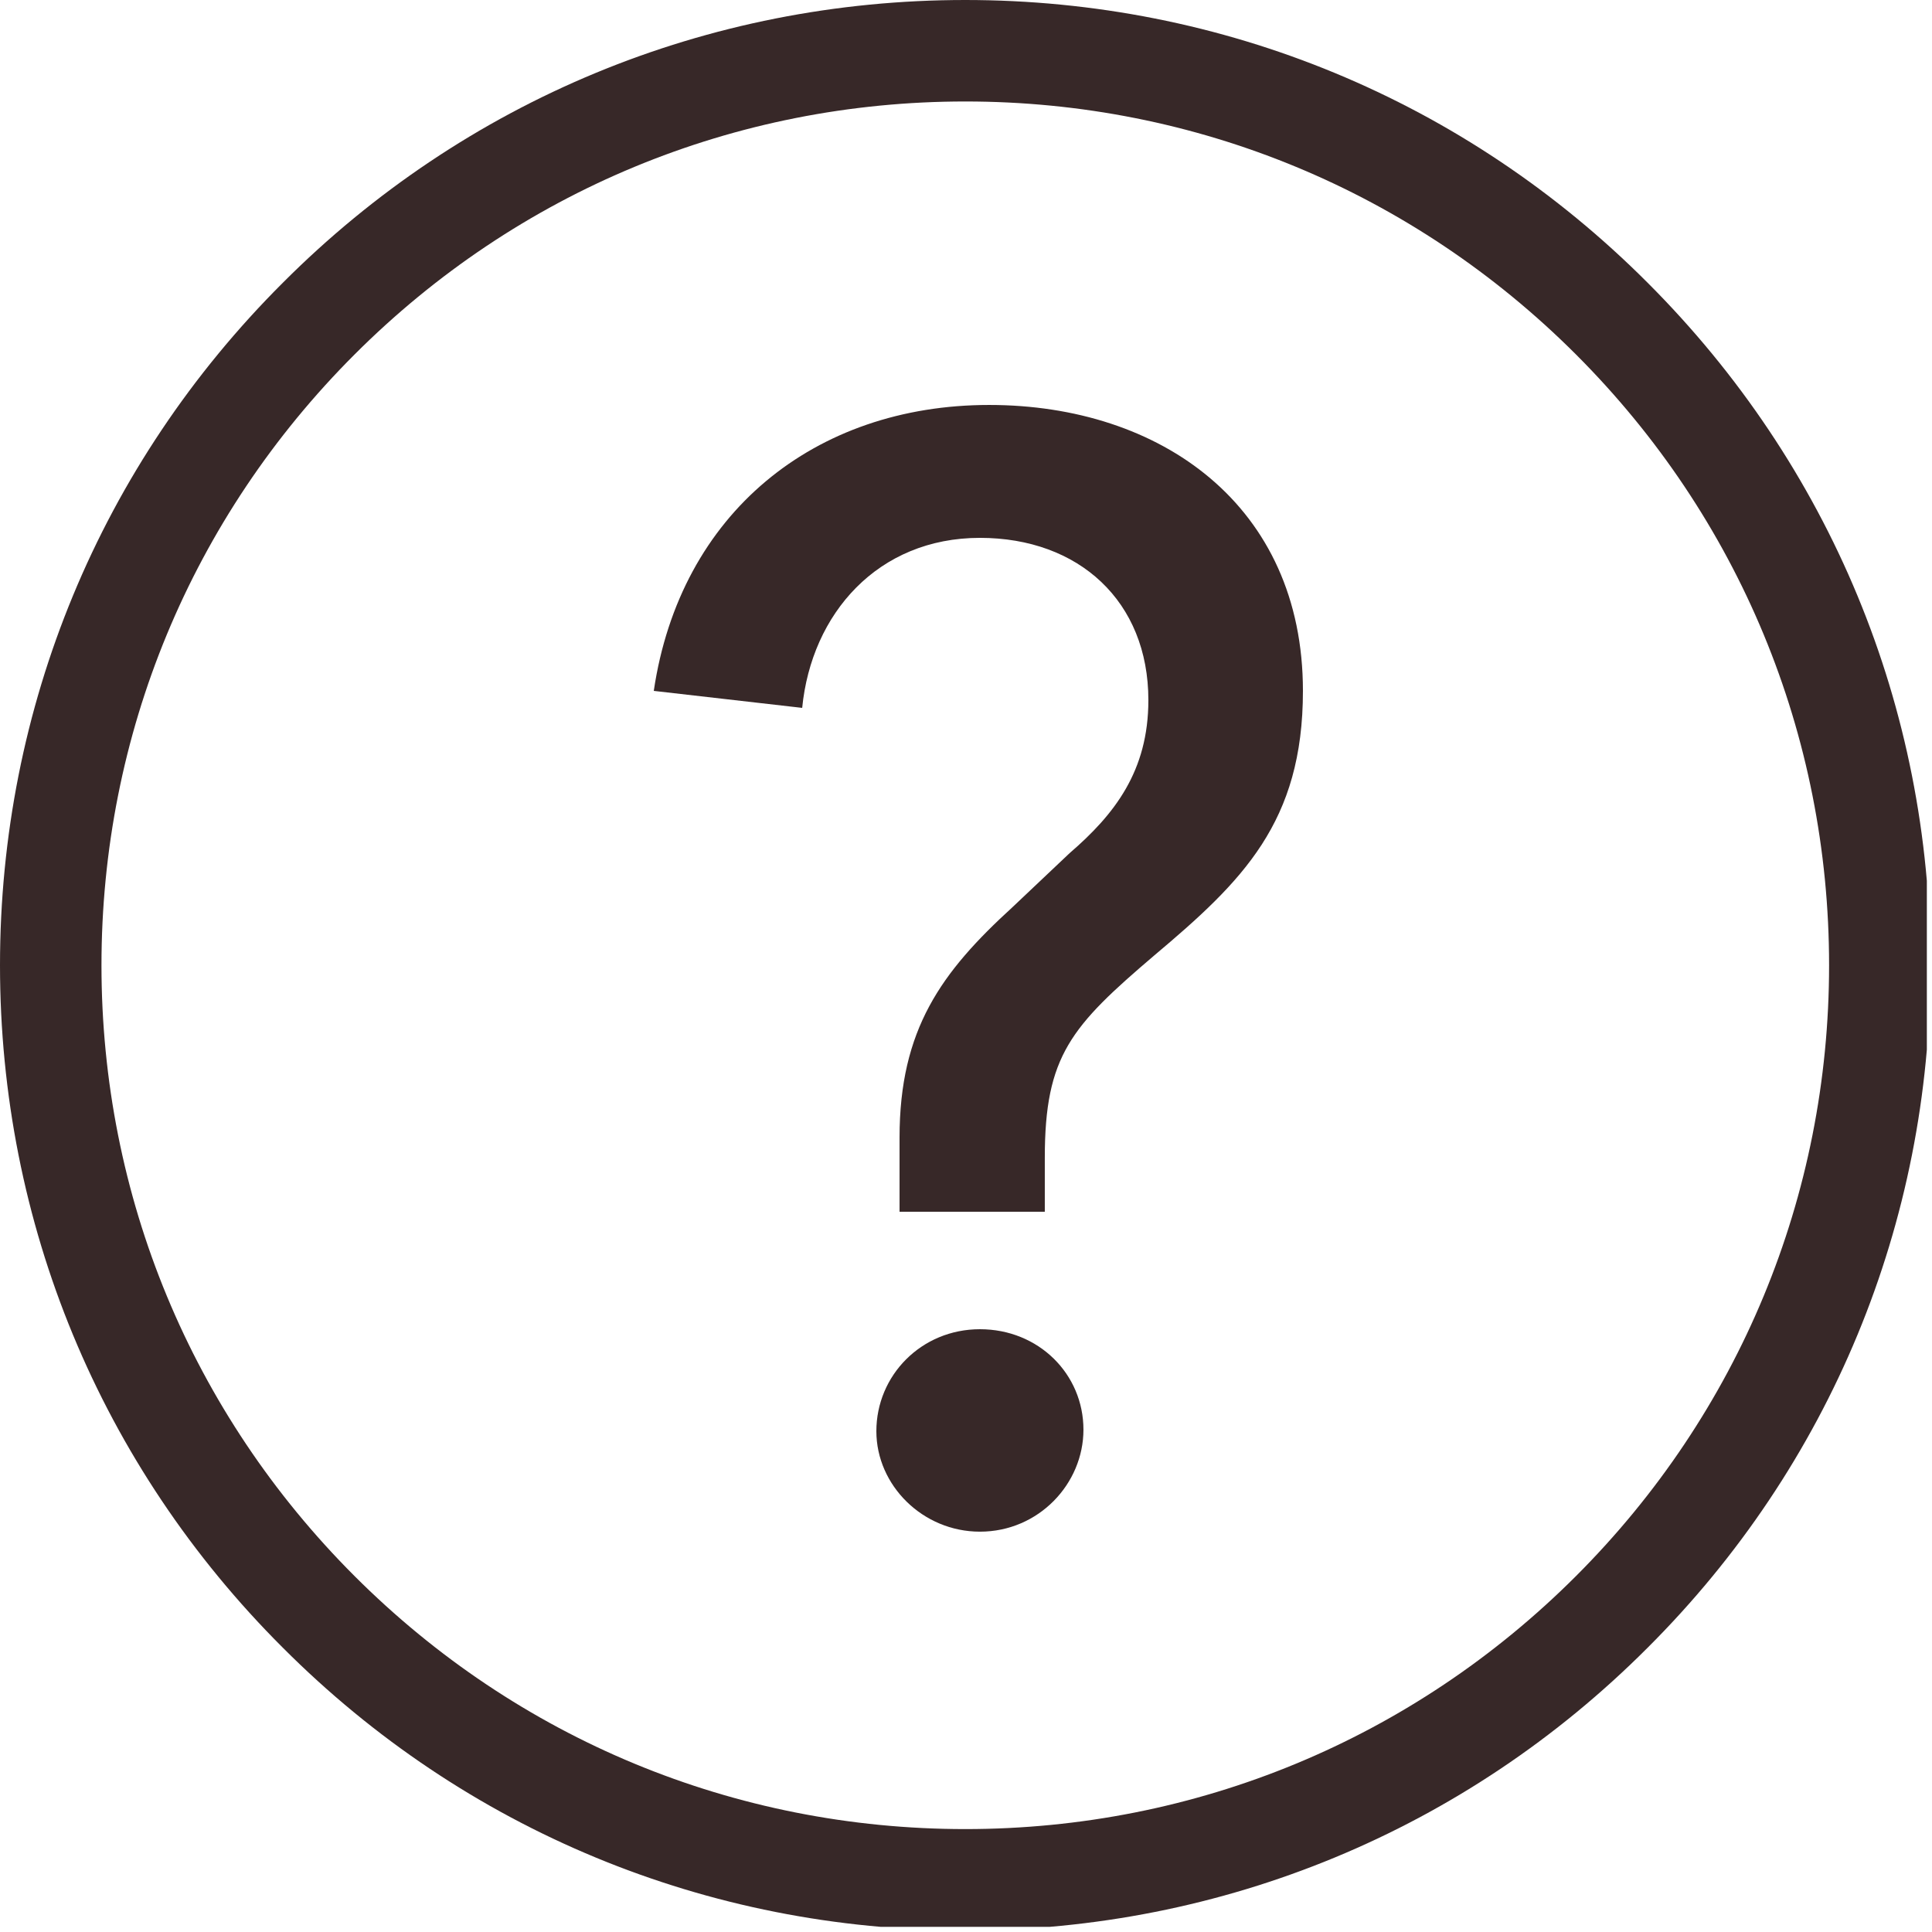 <?xml version="1.0" encoding="UTF-8"?>
<svg xmlns="http://www.w3.org/2000/svg" xmlns:xlink="http://www.w3.org/1999/xlink" width="187.5pt" height="187.5pt" viewBox="0 0 187.5 187.5" version="1.2">
<defs>
<g>
<symbol overflow="visible" id="glyph0-0">
<path style="stroke:none;" d="M 45.148 -35.398 C 45.148 -45.301 47.699 -48.148 55.801 -55.051 C 64.352 -62.25 70.199 -67.949 70.199 -80.699 C 70.199 -98.699 56.398 -108.449 39.75 -108.449 C 22.801 -108.449 9.75 -97.949 7.199 -80.699 L 21.602 -79.051 C 22.5 -88.199 28.949 -95.551 38.852 -95.551 C 48.449 -95.551 55.199 -89.398 55.199 -79.801 C 55.199 -72.898 51.898 -68.699 47.551 -64.949 L 42 -59.699 C 35.102 -53.398 31.051 -47.852 31.051 -37.352 L 31.051 -30.148 L 45.148 -30.148 Z M 48.898 -9 C 48.898 -14.398 44.551 -18.75 38.852 -18.75 C 33.148 -18.75 28.801 -14.25 28.801 -8.852 C 28.801 -3.602 33.301 0.898 38.852 0.898 C 44.551 0.898 48.898 -3.75 48.898 -9 Z M 48.898 -9 "/>
</symbol>
</g>
<clipPath id="clip1">
  <path d="M 0 0 L 187 0 L 187 187 L 0 187 Z M 0 0 "/>
</clipPath>
</defs>
<g id="surface1">
<g clip-path="url(#clip1)" clip-rule="nonzero">
<path style=" stroke:none;fill-rule:nonzero;fill:rgb(21.57%,15.689%,15.689%);fill-opacity:1;" d="M 93.676 187.352 C 68.664 187.352 45.117 177.617 27.445 159.906 C 9.734 142.234 0 118.684 0 93.676 C 0 68.664 9.734 45.117 27.445 27.445 C 45.117 9.734 68.664 0 93.676 0 C 118.684 0 142.234 9.734 159.906 27.445 C 177.617 45.152 187.352 68.664 187.352 93.676 C 187.352 118.684 177.617 142.234 159.906 159.906 C 142.234 177.617 118.684 187.352 93.676 187.352 Z M 93.676 5.617 C 70.164 5.617 48.035 14.789 31.414 31.414 C 14.789 48.035 5.617 70.164 5.617 93.676 C 5.617 117.188 14.789 139.316 31.414 155.938 C 48.035 172.562 70.164 181.734 93.676 181.734 C 117.188 181.734 139.316 172.562 155.938 155.938 C 172.562 139.316 181.734 117.188 181.734 93.676 C 181.734 70.164 172.562 48.035 155.938 31.414 C 139.316 14.789 117.188 5.617 93.676 5.617 Z M 93.676 5.617 "/>
</g>
<g style="fill:rgb(21.57%,15.689%,15.689%);fill-opacity:1;">
  <use xlink:href="#glyph0-0" x="56.25" y="147.75"/>
</g>
<path style=" stroke:none;fill-rule:nonzero;fill:rgb(21.57%,15.689%,15.689%);fill-opacity:1;" d="M 93.68 182.855 C 69.871 182.855 47.449 173.59 30.625 156.73 C 13.766 139.906 4.5 117.488 4.5 93.68 C 4.5 69.871 13.766 47.449 30.625 30.625 C 47.449 13.766 69.871 4.5 93.68 4.5 C 117.488 4.5 139.906 13.766 156.73 30.625 C 173.59 47.484 182.855 69.871 182.855 93.68 C 182.855 117.488 173.59 139.906 156.73 156.73 C 139.906 173.59 117.488 182.855 93.68 182.855 Z M 93.68 9.848 C 71.293 9.848 50.23 18.578 34.406 34.406 C 18.578 50.23 9.848 71.293 9.848 93.68 C 9.848 116.062 18.578 137.129 34.406 152.953 C 50.23 168.777 71.293 177.512 93.68 177.512 C 116.062 177.512 137.129 168.777 152.953 152.953 C 168.777 137.129 177.512 116.062 177.512 93.68 C 177.512 71.293 168.777 50.23 152.953 34.406 C 137.129 18.578 116.062 9.848 93.68 9.848 Z M 93.68 9.848 "/>
</g>
</svg>
